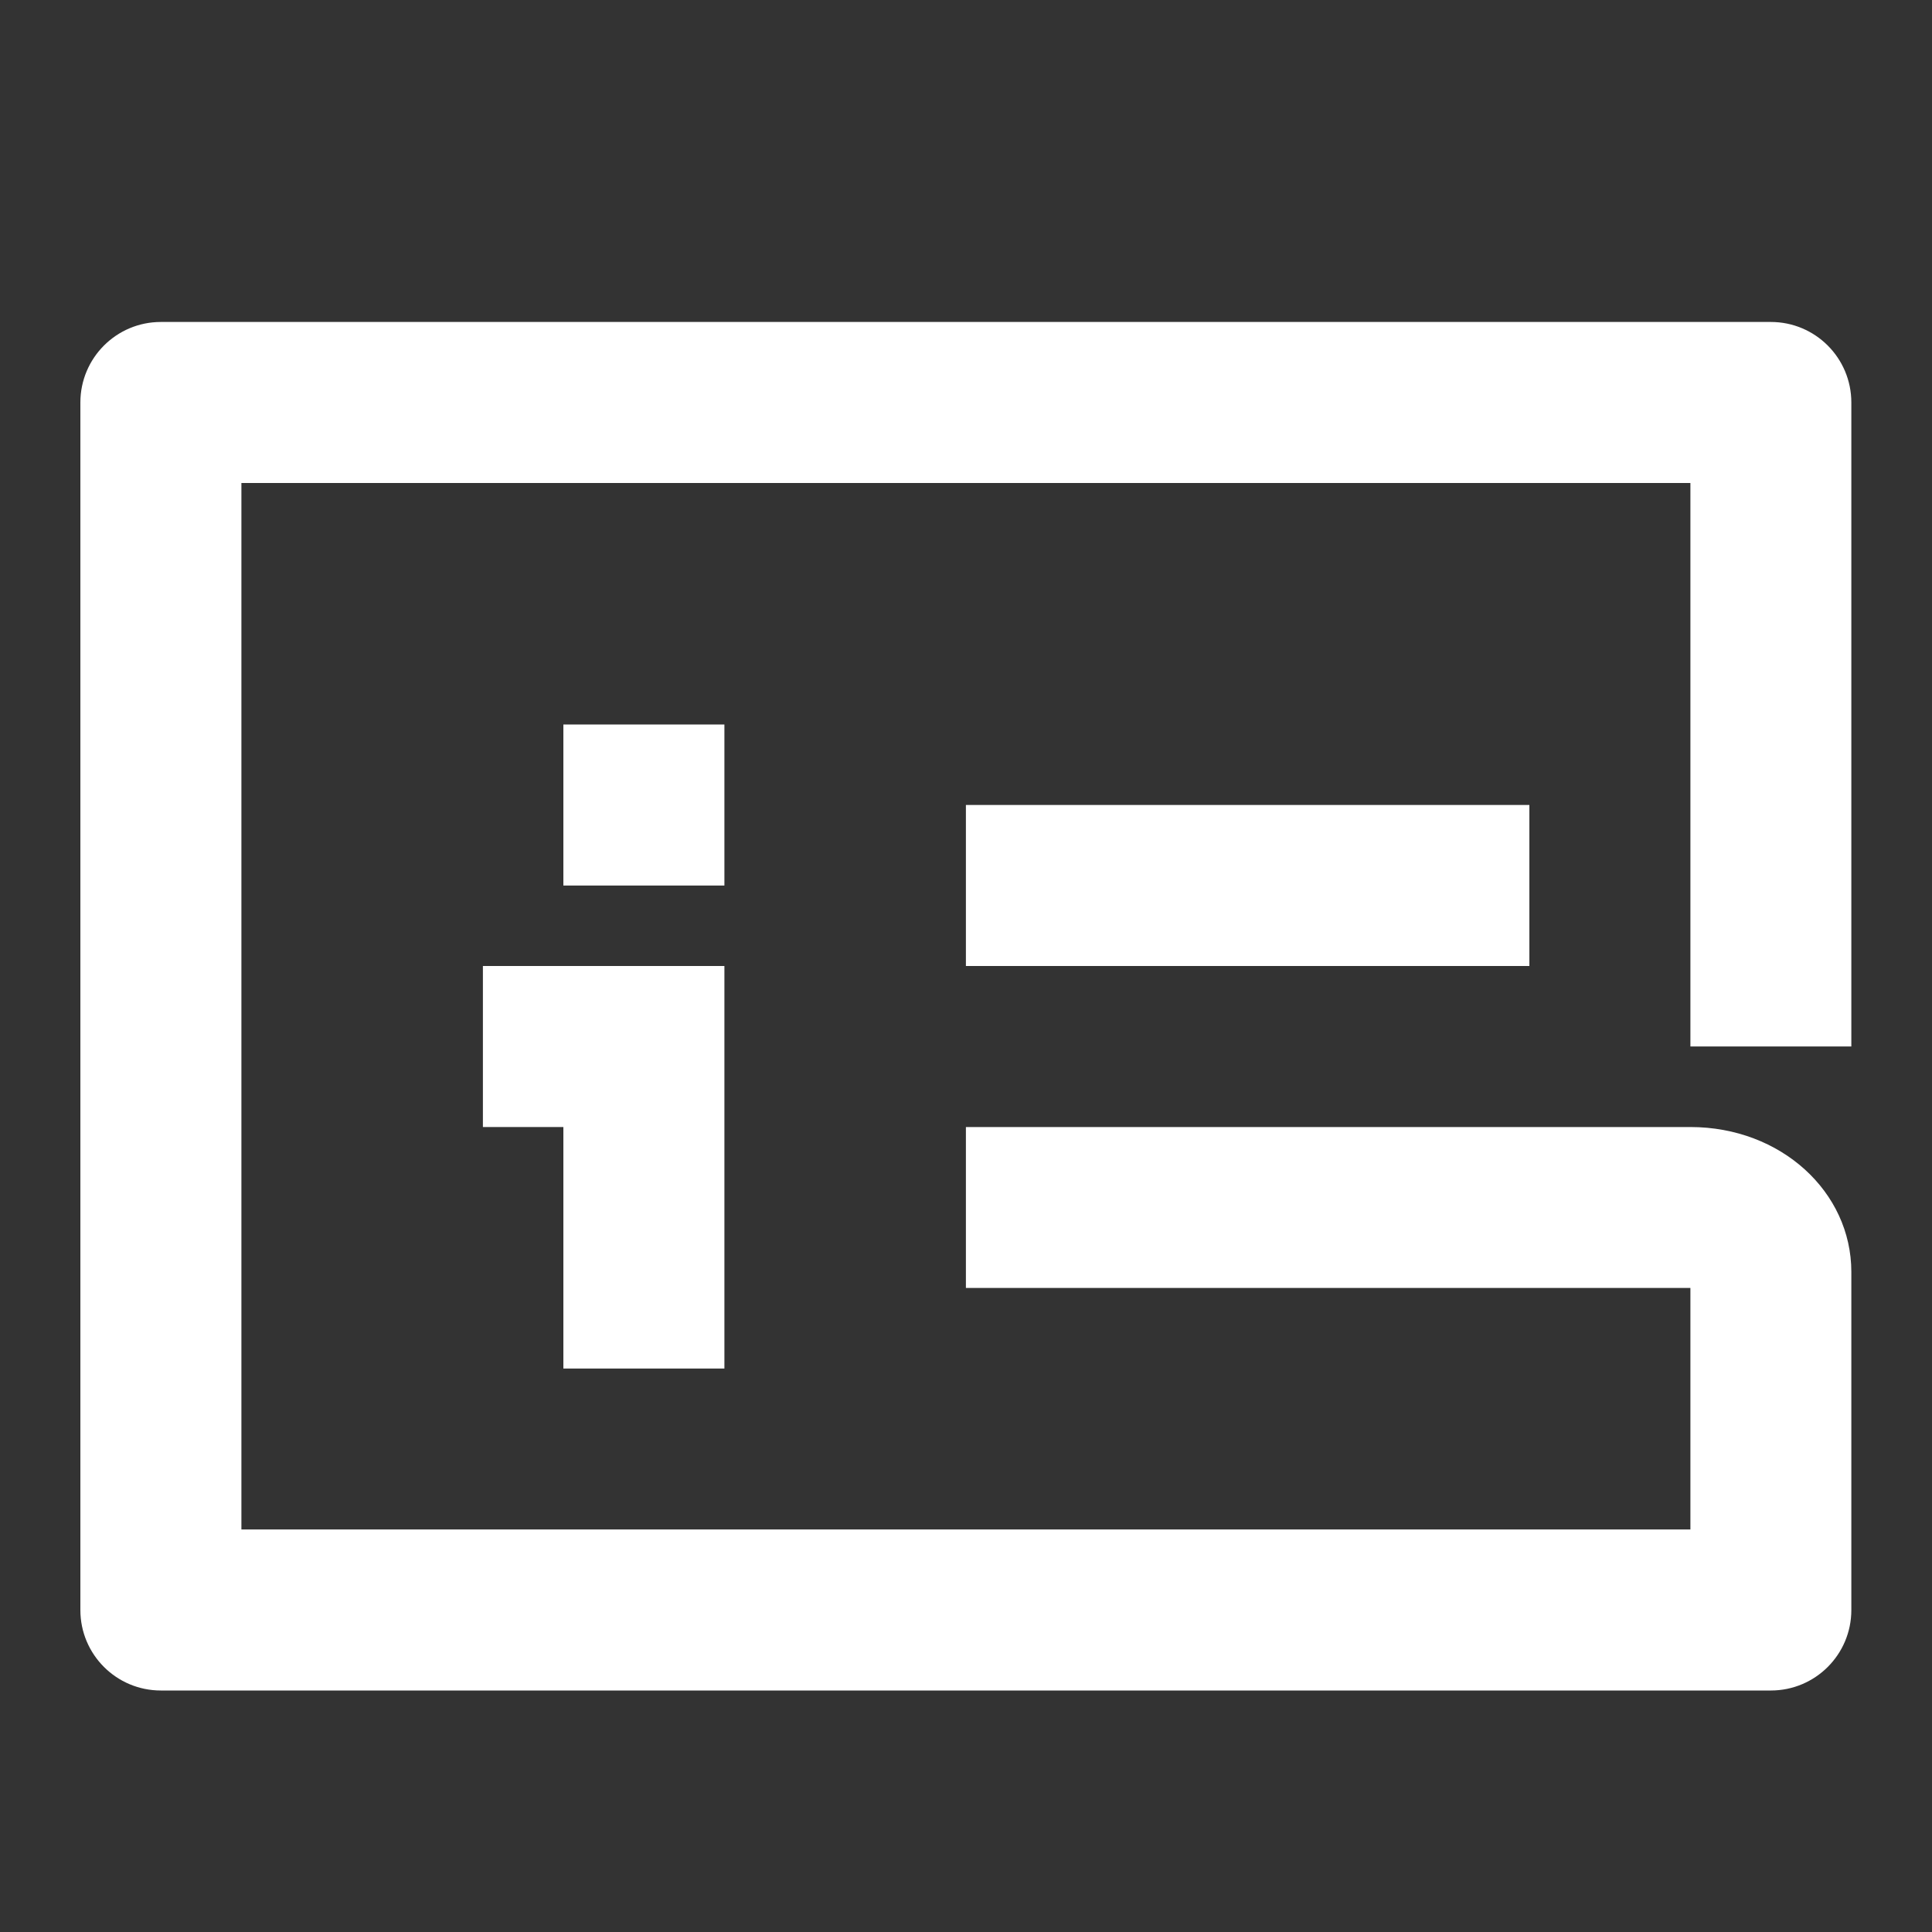 <svg width="20" height="20" viewBox="0 0 20 20" fill="none" xmlns="http://www.w3.org/2000/svg">
<rect x="0" y="0" width="20" height="20" fill="#333333" stroke="none"/>
<path d="M17.499 5H2.499V15.833H17.499V13.333H9.999V11.667H17.499C18.436 11.667 19.165 12.338 19.165 13.167V16.667C19.165 17.127 18.792 17.5 18.332 17.5H1.665C1.205 17.5 0.832 17.127 0.832 16.667V4.167C0.832 3.706 1.205 3.333 1.665 3.333H18.332C18.792 3.333 19.165 3.706 19.165 4.167V10.833H17.499V5Z" fill="white"/>
<path d="M15.832 8.333H9.999V10H15.832V8.333Z" fill="white"/>
<path d="M5.832 11.667H4.999V10H7.499V14.167H5.832V11.667Z" fill="white"/>
<path d="M5.832 7.5H7.499V9.167H5.832V7.5Z" fill="white"/>
</svg>
